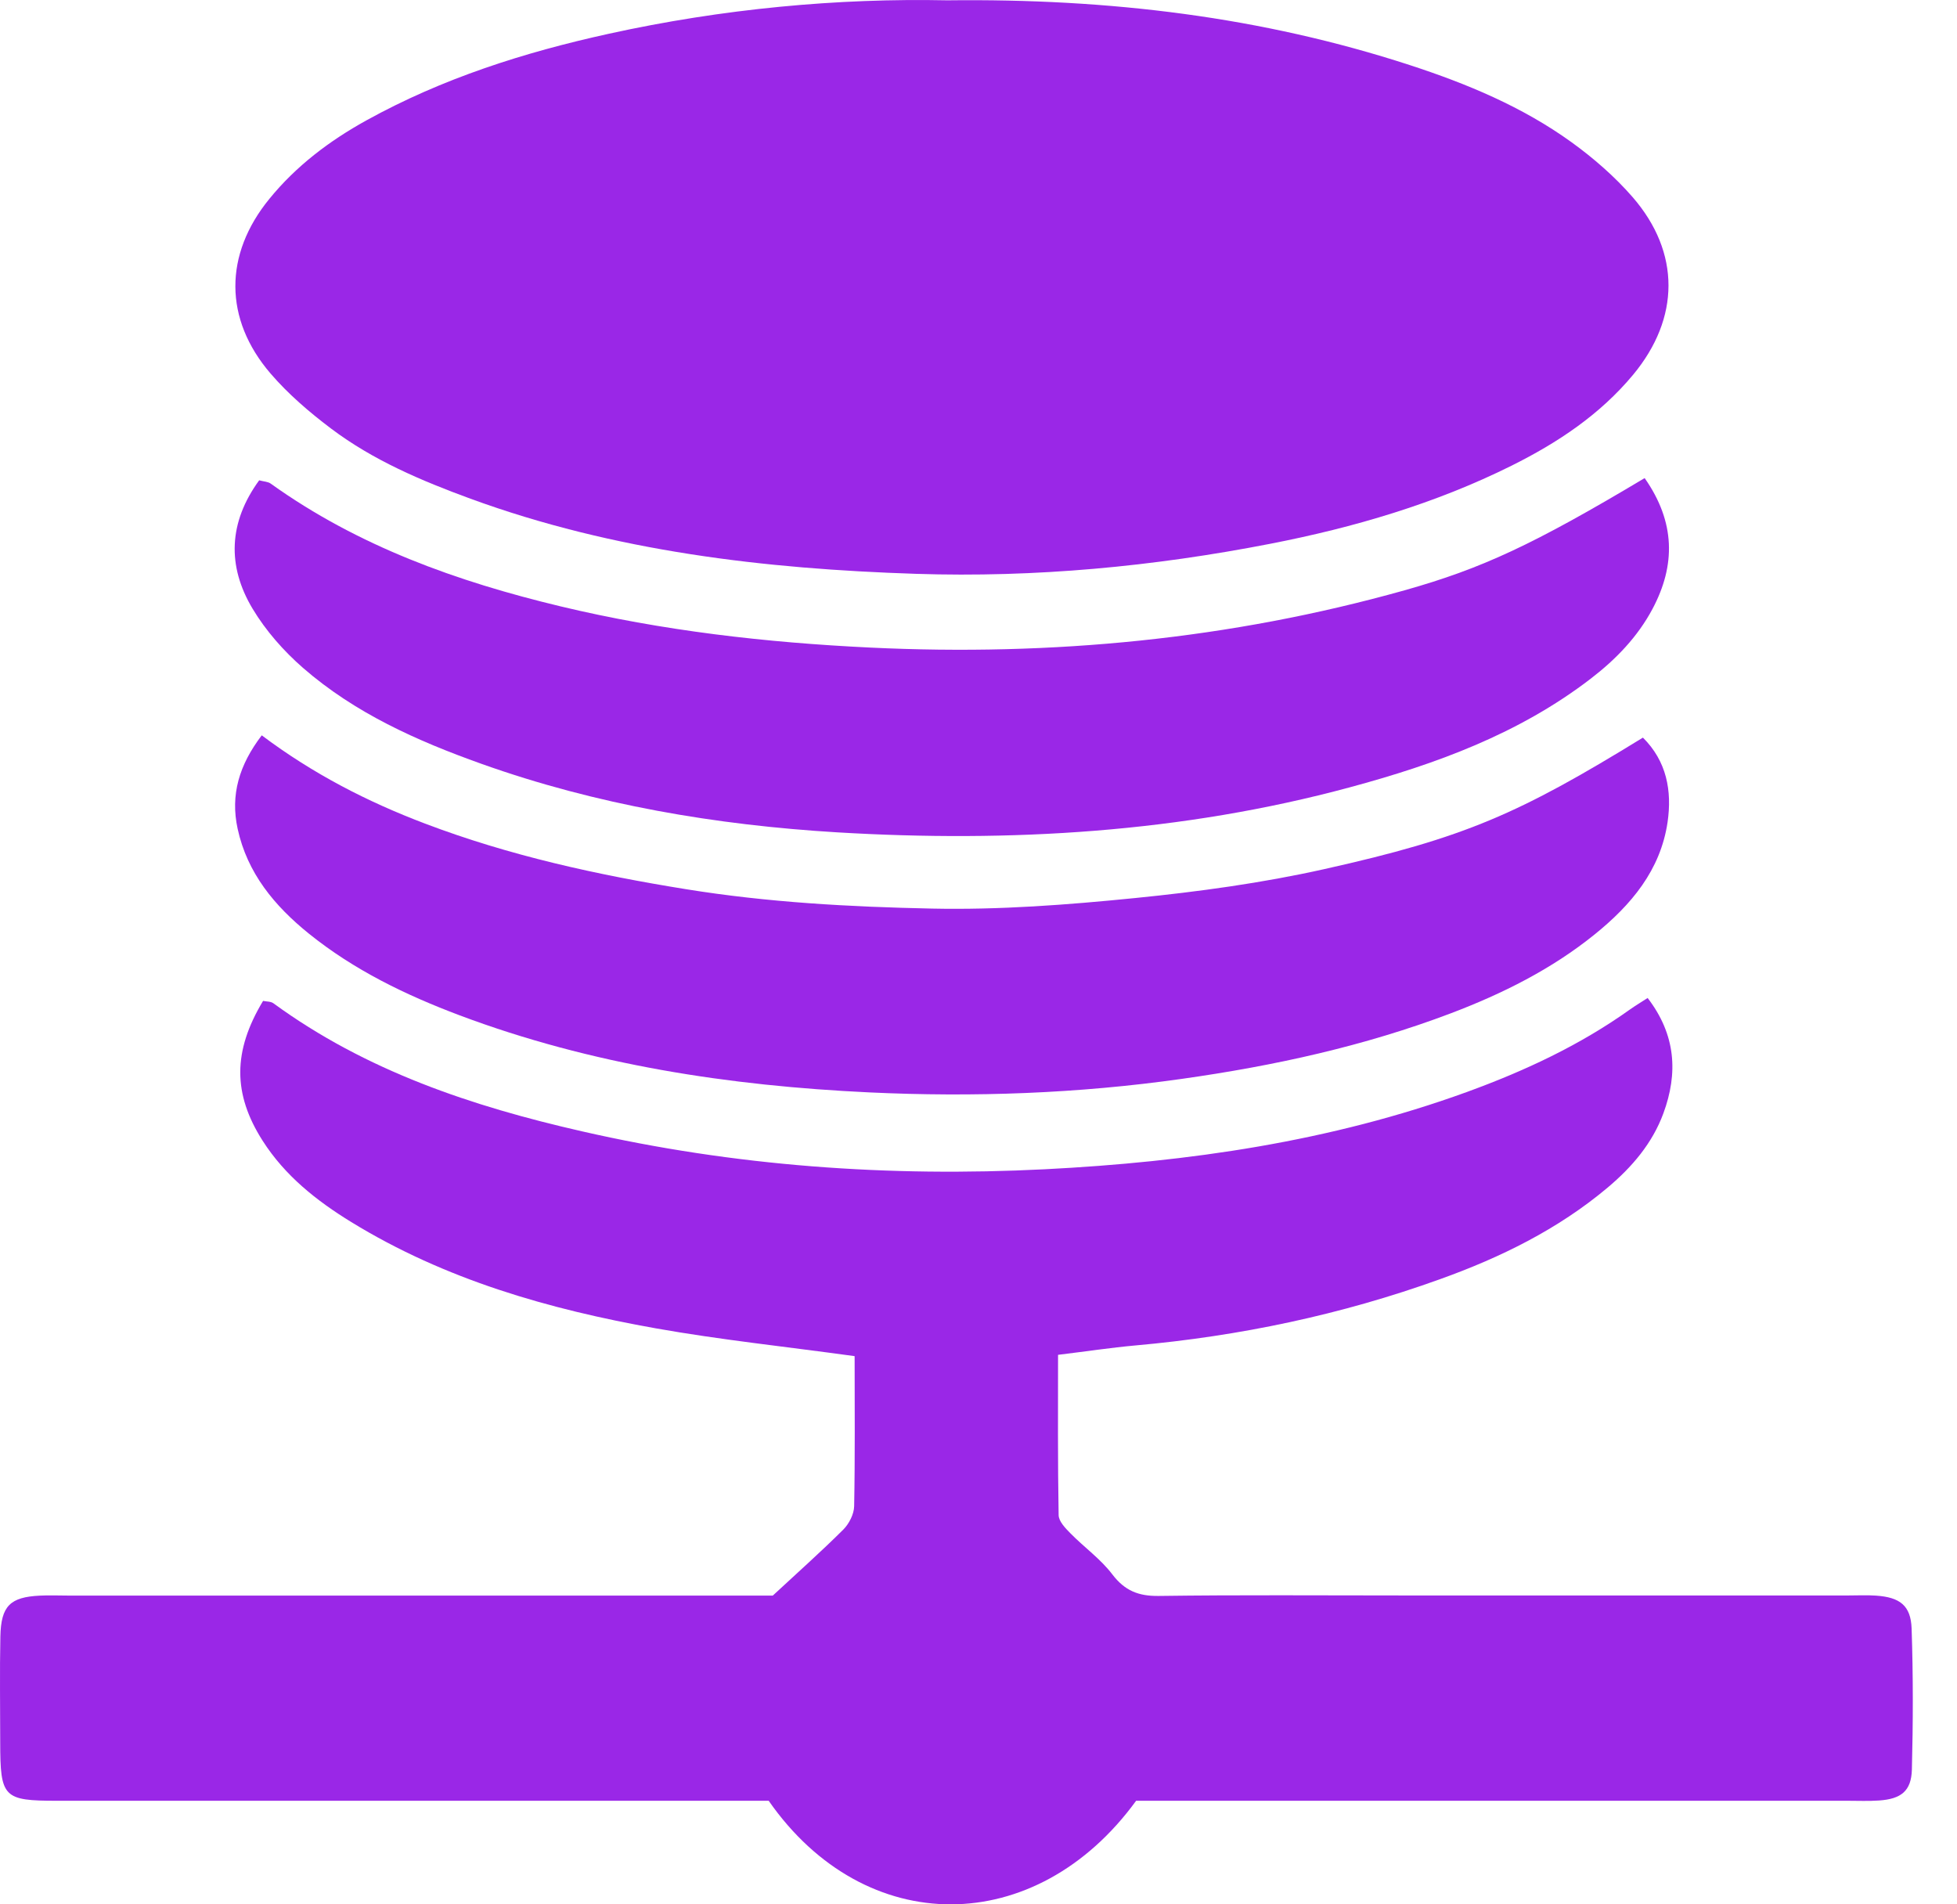 <svg width="37" height="36" viewBox="0 0 37 36" fill="none" xmlns="http://www.w3.org/2000/svg">
<path d="M16.153 25.636C14.838 25.455 13.613 25.327 12.403 25.112C10.379 24.752 8.416 24.191 6.643 23.103C5.986 22.7 5.388 22.227 4.965 21.564C4.402 20.681 4.399 19.875 4.974 18.921C5.035 18.935 5.118 18.929 5.169 18.966C6.918 20.244 8.923 20.913 11.004 21.387C13.885 22.046 16.81 22.253 19.754 22.104C22.469 21.966 25.151 21.581 27.726 20.646C28.82 20.248 29.868 19.761 30.82 19.081C30.918 19.012 31.02 18.951 31.151 18.866C31.686 19.562 31.728 20.288 31.449 21.046C31.24 21.614 30.856 22.063 30.393 22.452C29.453 23.241 28.369 23.772 27.226 24.182C25.362 24.854 23.436 25.259 21.462 25.435C20.999 25.477 20.538 25.547 20.004 25.612C20.004 26.632 19.997 27.637 20.015 28.641C20.016 28.759 20.142 28.889 20.239 28.987C20.498 29.251 20.808 29.47 21.029 29.761C21.265 30.071 21.524 30.175 21.907 30.17C23.439 30.149 24.97 30.161 26.502 30.161C29.318 30.161 32.134 30.161 34.951 30.161C35.125 30.161 35.298 30.152 35.47 30.164C35.92 30.195 36.127 30.351 36.142 30.787C36.172 31.675 36.17 32.566 36.147 33.455C36.135 33.859 35.943 34.008 35.527 34.037C35.329 34.051 35.132 34.042 34.934 34.042C30.709 34.042 26.484 34.042 22.26 34.042H21.48C19.589 36.641 16.36 36.665 14.533 34.042H13.753C9.528 34.042 5.303 34.042 1.079 34.042C0.063 34.042 0.005 33.981 0.004 32.937C0.004 32.27 -0.007 31.602 0.007 30.937C0.019 30.358 0.192 30.191 0.756 30.164C0.928 30.155 1.101 30.163 1.275 30.163C5.474 30.163 9.673 30.163 13.874 30.163H14.611C15.093 29.716 15.532 29.326 15.946 28.913C16.054 28.804 16.146 28.623 16.149 28.474C16.167 27.538 16.158 26.602 16.158 25.639L16.153 25.636Z" fill="#9A27E7"/>
<path d="M17.912 0.006C20.98 -0.03 23.858 0.32 26.653 1.23C27.736 1.583 28.785 2.019 29.714 2.69C30.13 2.991 30.529 3.338 30.866 3.725C31.776 4.773 31.764 6.016 30.876 7.085C30.247 7.841 29.448 8.37 28.579 8.803C27.134 9.522 25.596 9.972 24.02 10.279C21.809 10.71 19.573 10.921 17.322 10.848C14.454 10.755 11.617 10.423 8.896 9.428C7.966 9.087 7.056 8.702 6.261 8.103C5.85 7.793 5.45 7.451 5.115 7.061C4.23 6.03 4.234 4.81 5.093 3.759C5.598 3.139 6.227 2.663 6.925 2.277C8.364 1.481 9.91 0.99 11.507 0.639C13.662 0.164 15.845 -0.037 17.912 0.006Z" fill="#9A27E7"/>
<path d="M4.946 13.899C5.919 14.63 6.948 15.157 8.035 15.569C9.632 16.175 11.288 16.539 12.973 16.81C14.514 17.059 16.068 17.144 17.619 17.176C18.897 17.203 20.184 17.105 21.459 16.977C22.659 16.857 23.861 16.693 25.037 16.43C27.702 15.836 28.727 15.379 31.062 13.944C31.511 14.39 31.614 14.949 31.528 15.542C31.394 16.451 30.84 17.107 30.15 17.664C29.334 18.323 28.406 18.785 27.435 19.154C25.792 19.777 24.087 20.149 22.346 20.395C20.381 20.673 18.409 20.744 16.435 20.651C13.79 20.526 11.186 20.131 8.69 19.194C7.67 18.81 6.695 18.339 5.839 17.649C5.191 17.126 4.675 16.506 4.493 15.668C4.353 15.026 4.522 14.461 4.948 13.902L4.946 13.899Z" fill="#9A27E7"/>
<path d="M31.096 9.04C31.676 9.869 31.683 10.683 31.244 11.509C30.963 12.038 30.552 12.464 30.075 12.83C28.716 13.874 27.146 14.445 25.519 14.884C22.342 15.742 19.094 15.929 15.829 15.735C13.538 15.597 11.275 15.215 9.098 14.438C7.884 14.005 6.711 13.481 5.729 12.626C5.363 12.307 5.025 11.923 4.776 11.508C4.29 10.698 4.322 9.873 4.9 9.08C4.989 9.104 5.067 9.105 5.118 9.142C6.772 10.327 8.643 10.994 10.599 11.463C12.524 11.924 14.477 12.147 16.455 12.242C19.883 12.406 23.251 12.087 26.556 11.159C28.019 10.747 28.992 10.294 31.093 9.039L31.096 9.04Z" fill="#9A27E7"/>
</svg>
